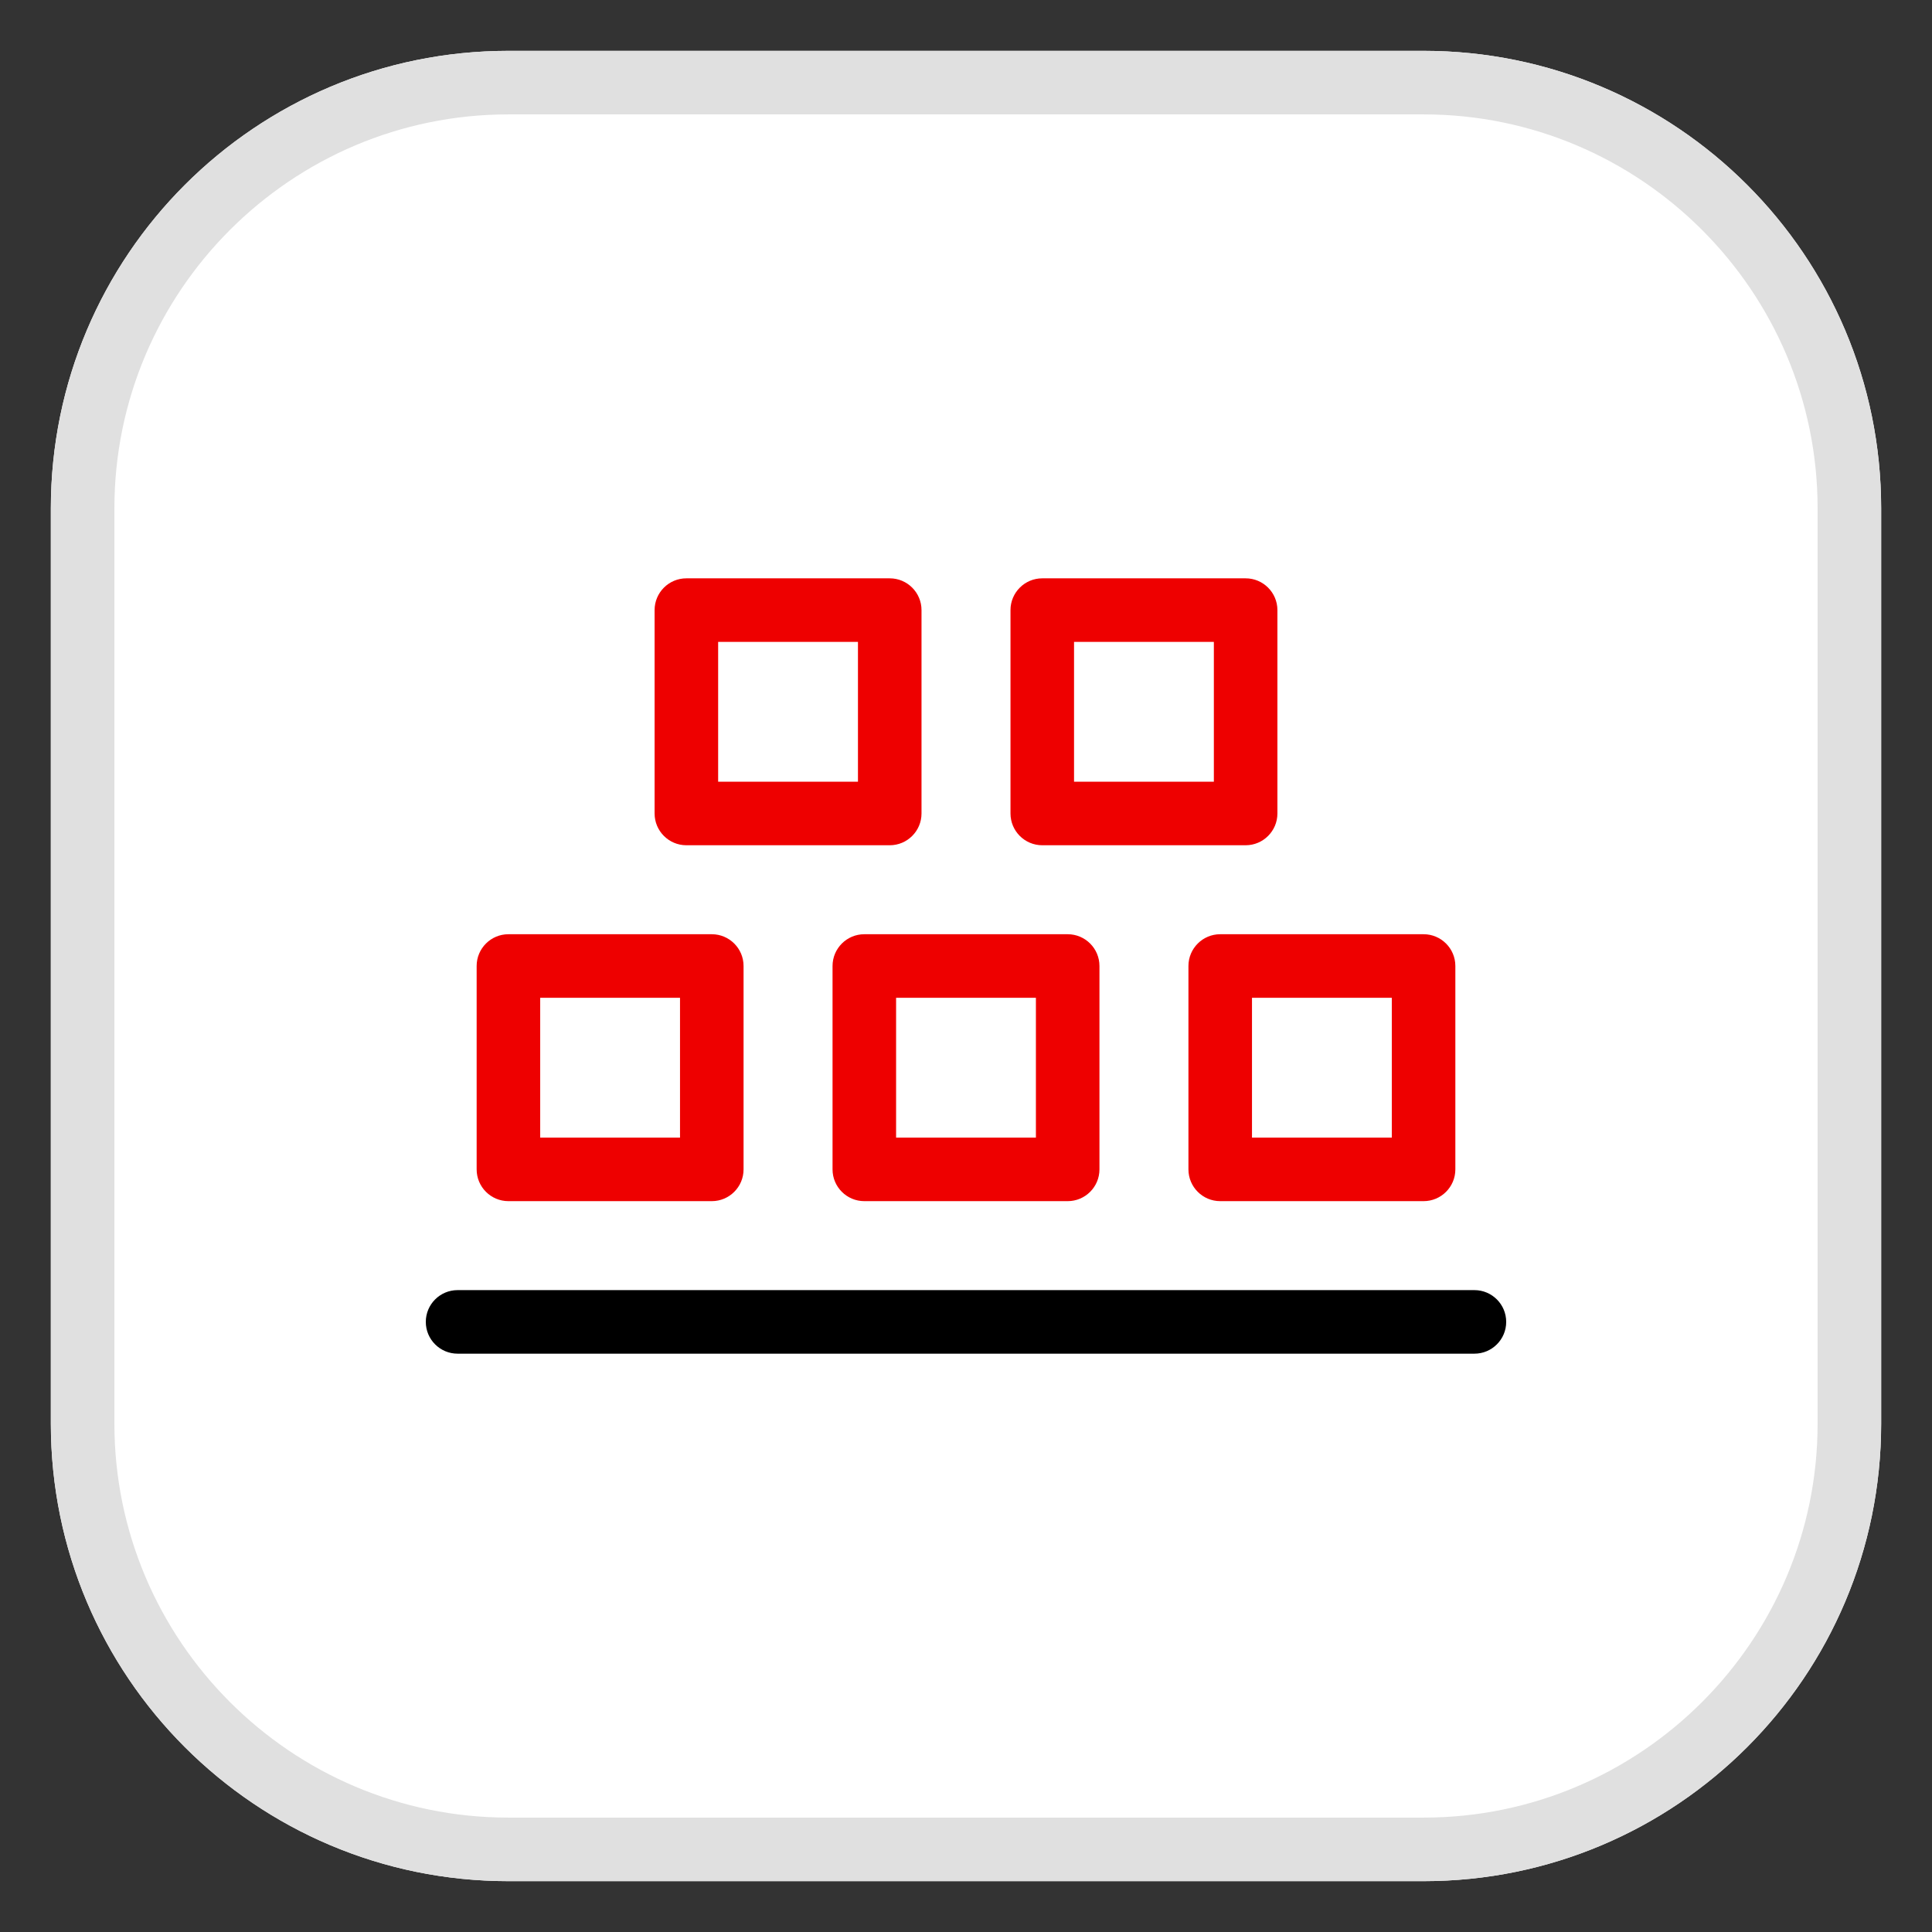 <svg xmlns="http://www.w3.org/2000/svg" id="uuid-a565566d-36e6-4bd5-b08b-2e67d417f1a1" viewBox="0 0 38 38" width="100%" height="100%">
  <rect x="0" y="0" width="38" height="38" fill="#333333" stroke="none"/>
  <defs>
    <style>.uuid-8cd34b09-19db-466b-85a5-e6e69e6ffd82{fill:#e00;}.uuid-47526ffc-b790-4d28-96b9-8b8aeebaa66f{fill:#fff;}.uuid-c7d180b3-e2d3-4c01-8a4f-718ff4760c7b{fill:#e0e0e0;}</style>
  </defs>
  <path class="uuid-47526ffc-b790-4d28-96b9-8b8aeebaa66f" d="m28,1H10C5.029,1,1,5.029,1,10v18c0,4.971,4.029,9,9,9h18c4.971,0,9-4.029,9-9V10c0-4.971-4.029-9-9-9h0Z"/>
  <path class="uuid-c7d180b3-e2d3-4c01-8a4f-718ff4760c7b" d="m28,2.25c4.273,0,7.75,3.477,7.75,7.75v18c0,4.273-3.477,7.75-7.75,7.75H10c-4.273,0-7.75-3.477-7.75-7.75V10c0-4.273,3.477-7.75,7.75-7.75h18m0-1.25H10C5.029,1,1,5.029,1,10v18c0,4.971,4.029,9,9,9h18c4.971,0,9-4.029,9-9V10c0-4.971-4.029-9-9-9h0Z"/>
  <path class="uuid-8cd34b09-19db-466b-85a5-e6e69e6ffd82" d="m14,23.625h-4c-.345,0-.625-.28-.625-.625v-4c0-.345.28-.625.625-.625h4c.345,0,.625.28.625.625v4c0,.345-.28.625-.625.625Zm-3.375-1.25h2.75v-2.75h-2.75v2.75Z"/>
  <path class="uuid-8cd34b09-19db-466b-85a5-e6e69e6ffd82" d="m21,23.625h-4c-.345,0-.625-.28-.625-.625v-4c0-.345.28-.625.625-.625h4c.345,0,.625.28.625.625v4c0,.345-.28.625-.625.625Zm-3.375-1.25h2.75v-2.75h-2.75v2.75Z"/>
  <path class="uuid-8cd34b09-19db-466b-85a5-e6e69e6ffd82" d="m17.5,16.625h-4c-.345,0-.625-.28-.625-.625v-4c0-.345.28-.625.625-.625h4c.345,0,.625.28.625.625v4c0,.345-.28.625-.625.625Zm-3.375-1.25h2.75v-2.75h-2.75v2.75Z"/>
  <path class="uuid-8cd34b09-19db-466b-85a5-e6e69e6ffd82" d="m24.5,16.625h-4c-.345,0-.625-.28-.625-.625v-4c0-.345.28-.625.625-.625h4c.345,0,.625.28.625.625v4c0,.345-.28.625-.625.625Zm-3.375-1.25h2.75v-2.75h-2.75v2.75Z"/>
  <path class="uuid-8cd34b09-19db-466b-85a5-e6e69e6ffd82" d="m28,23.625h-4c-.345,0-.625-.28-.625-.625v-4c0-.345.28-.625.625-.625h4c.345,0,.625.28.625.625v4c0,.345-.28.625-.625.625Zm-3.375-1.25h2.75v-2.75h-2.75v2.75Z"/>
  <path d="m29,26.625H9c-.345,0-.625-.28-.625-.625s.28-.625.625-.625h20c.345,0,.625.28.625.625s-.28.625-.625.625Z"/>
</svg>
